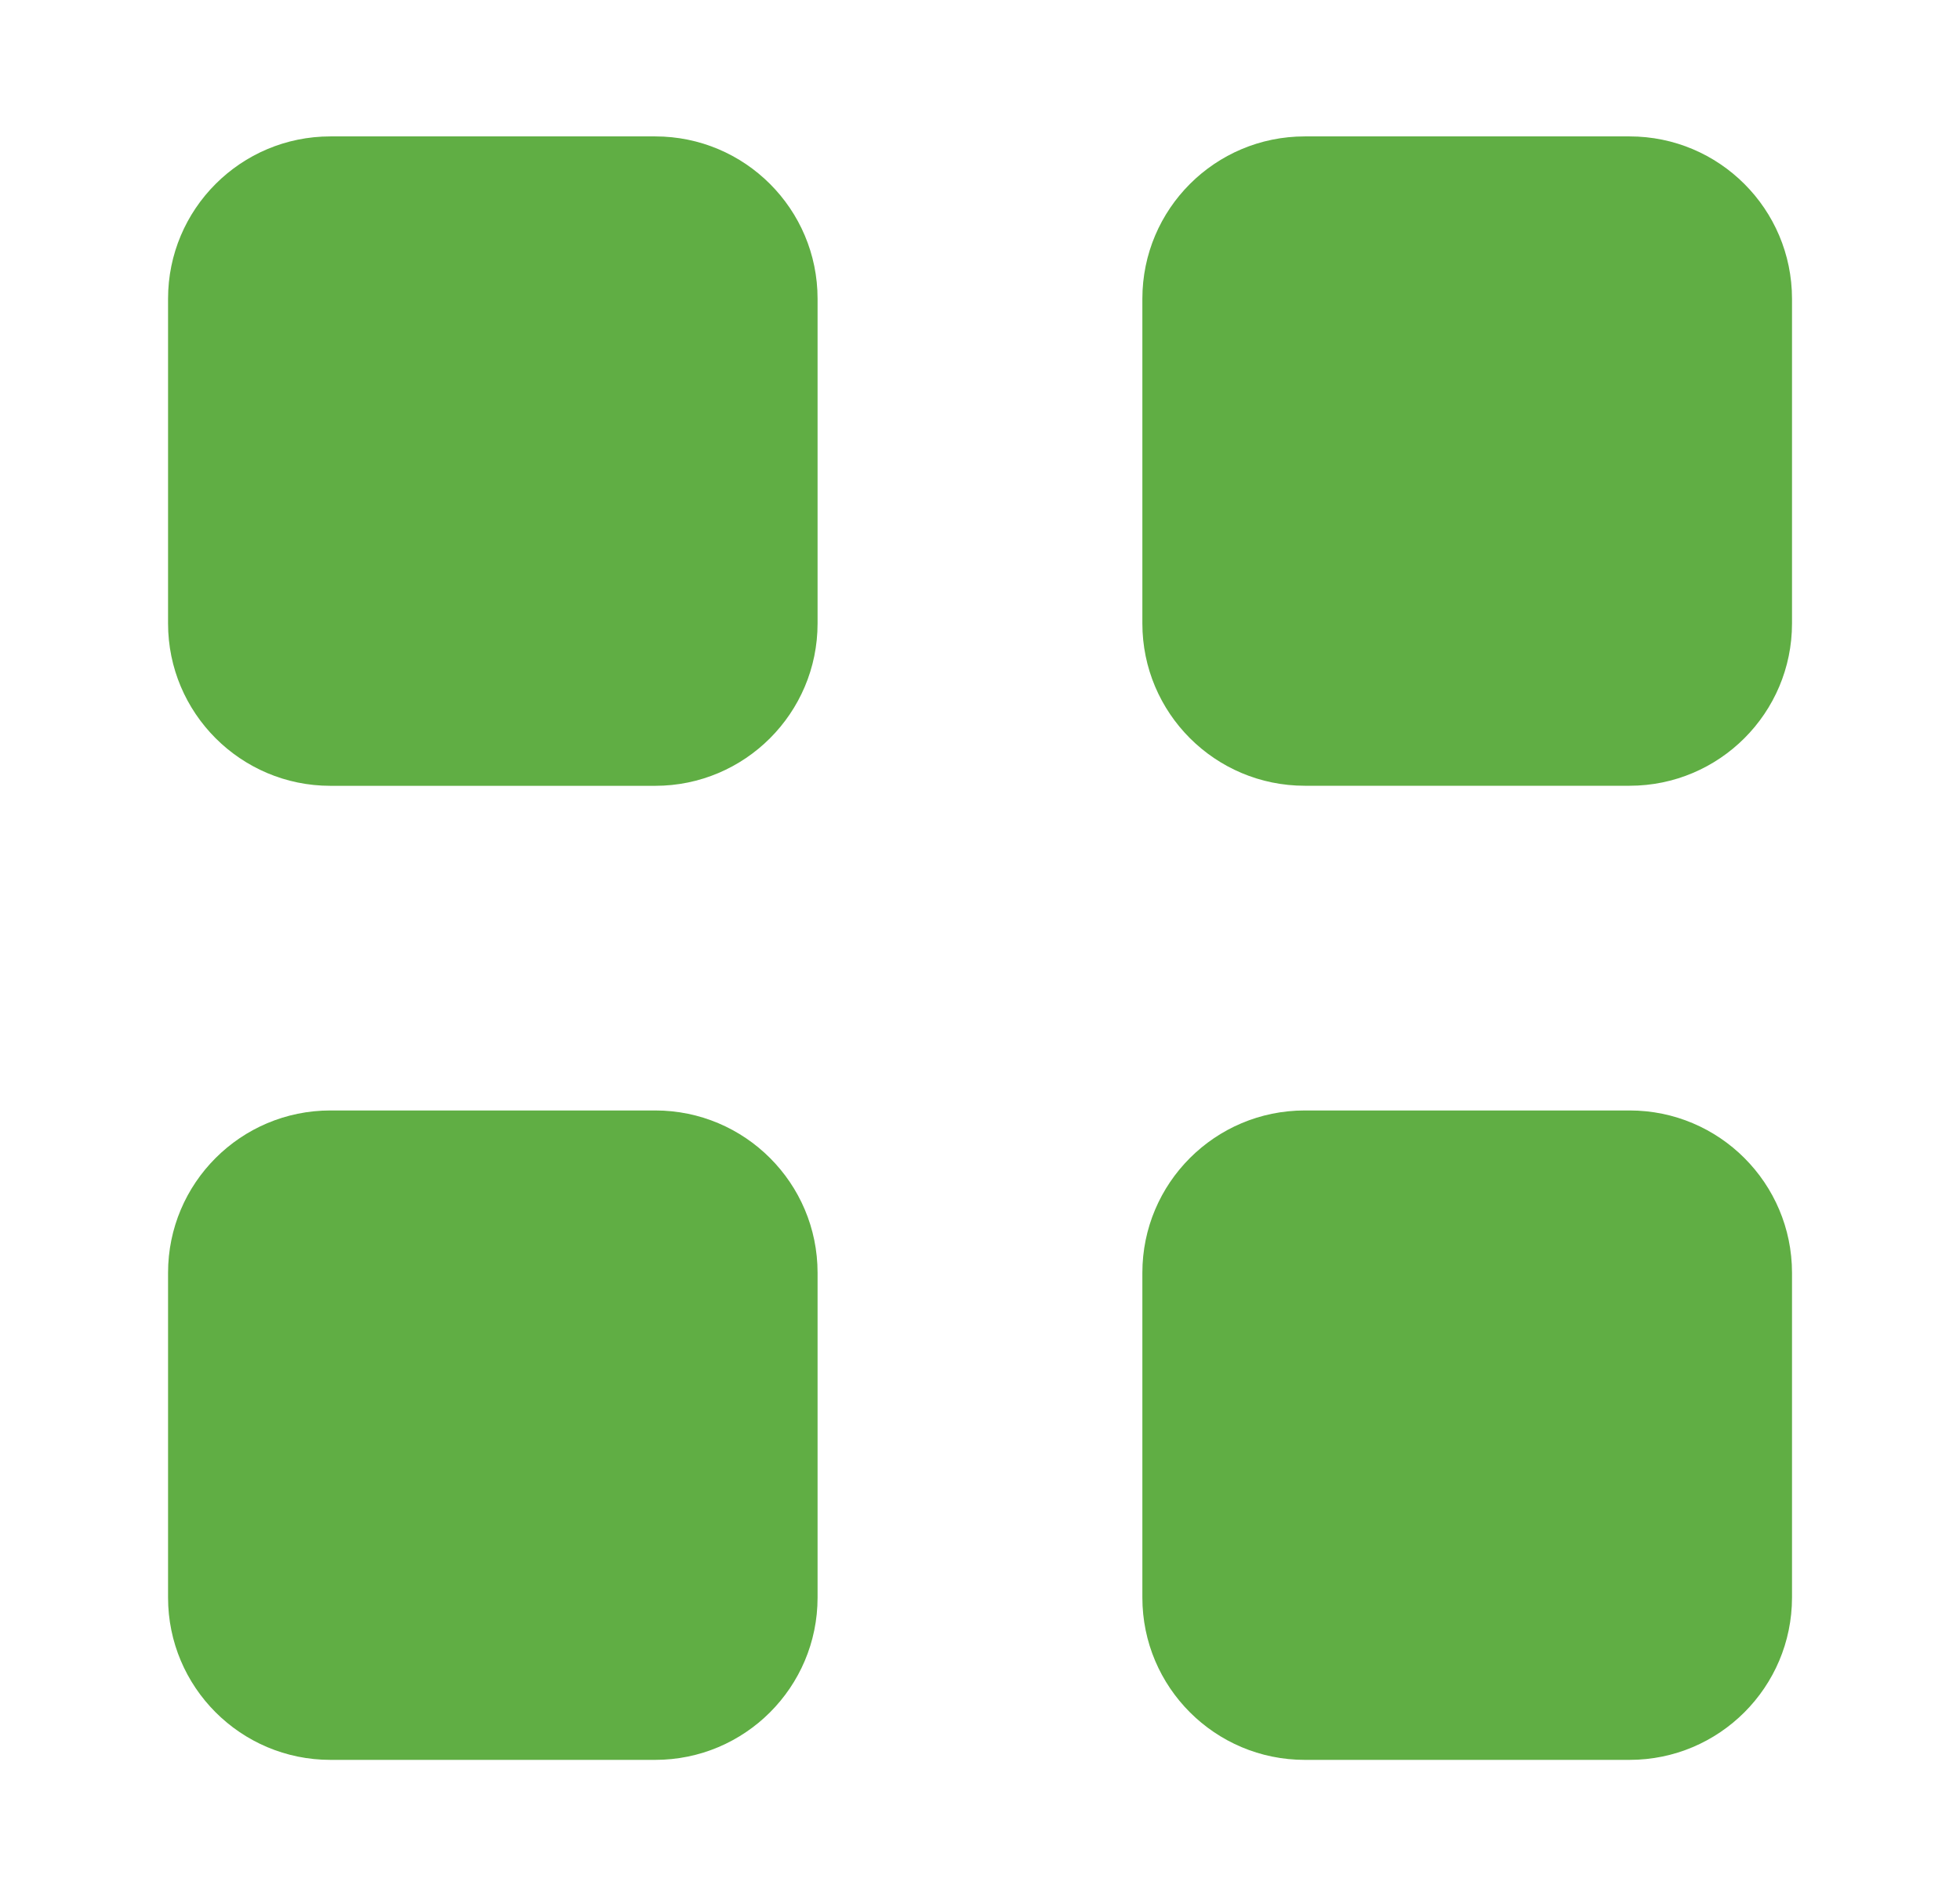 <svg width="31" height="30" viewBox="0 0 31 30" fill="none" xmlns="http://www.w3.org/2000/svg">
<path d="M10.363 17.568C11.781 17.568 12.931 18.718 12.931 20.136V25.274C12.931 26.692 11.781 27.842 10.363 27.842H5.226C3.808 27.842 2.658 26.692 2.658 25.274V20.136C2.658 18.718 3.808 17.568 5.226 17.568H10.363ZM25.774 17.568C27.192 17.568 28.342 18.718 28.343 20.136V25.274C28.342 26.692 27.192 27.842 25.774 27.842H20.637C19.218 27.842 18.068 26.692 18.068 25.274V20.136C18.068 18.718 19.218 17.568 20.637 17.568H25.774ZM10.363 2.158C11.781 2.158 12.931 3.308 12.931 4.726V9.863C12.931 11.281 11.781 12.432 10.363 12.432H5.226C3.808 12.432 2.658 11.281 2.658 9.863V4.726C2.658 3.308 3.808 2.158 5.226 2.158H10.363ZM25.774 2.158C27.192 2.158 28.342 3.308 28.343 4.726V9.863C28.343 11.281 27.192 12.431 25.774 12.431H20.637C19.218 12.431 18.068 11.281 18.068 9.863V4.726C18.068 3.308 19.218 2.158 20.637 2.158H25.774Z" fill="#60AE44"/>
</svg>
